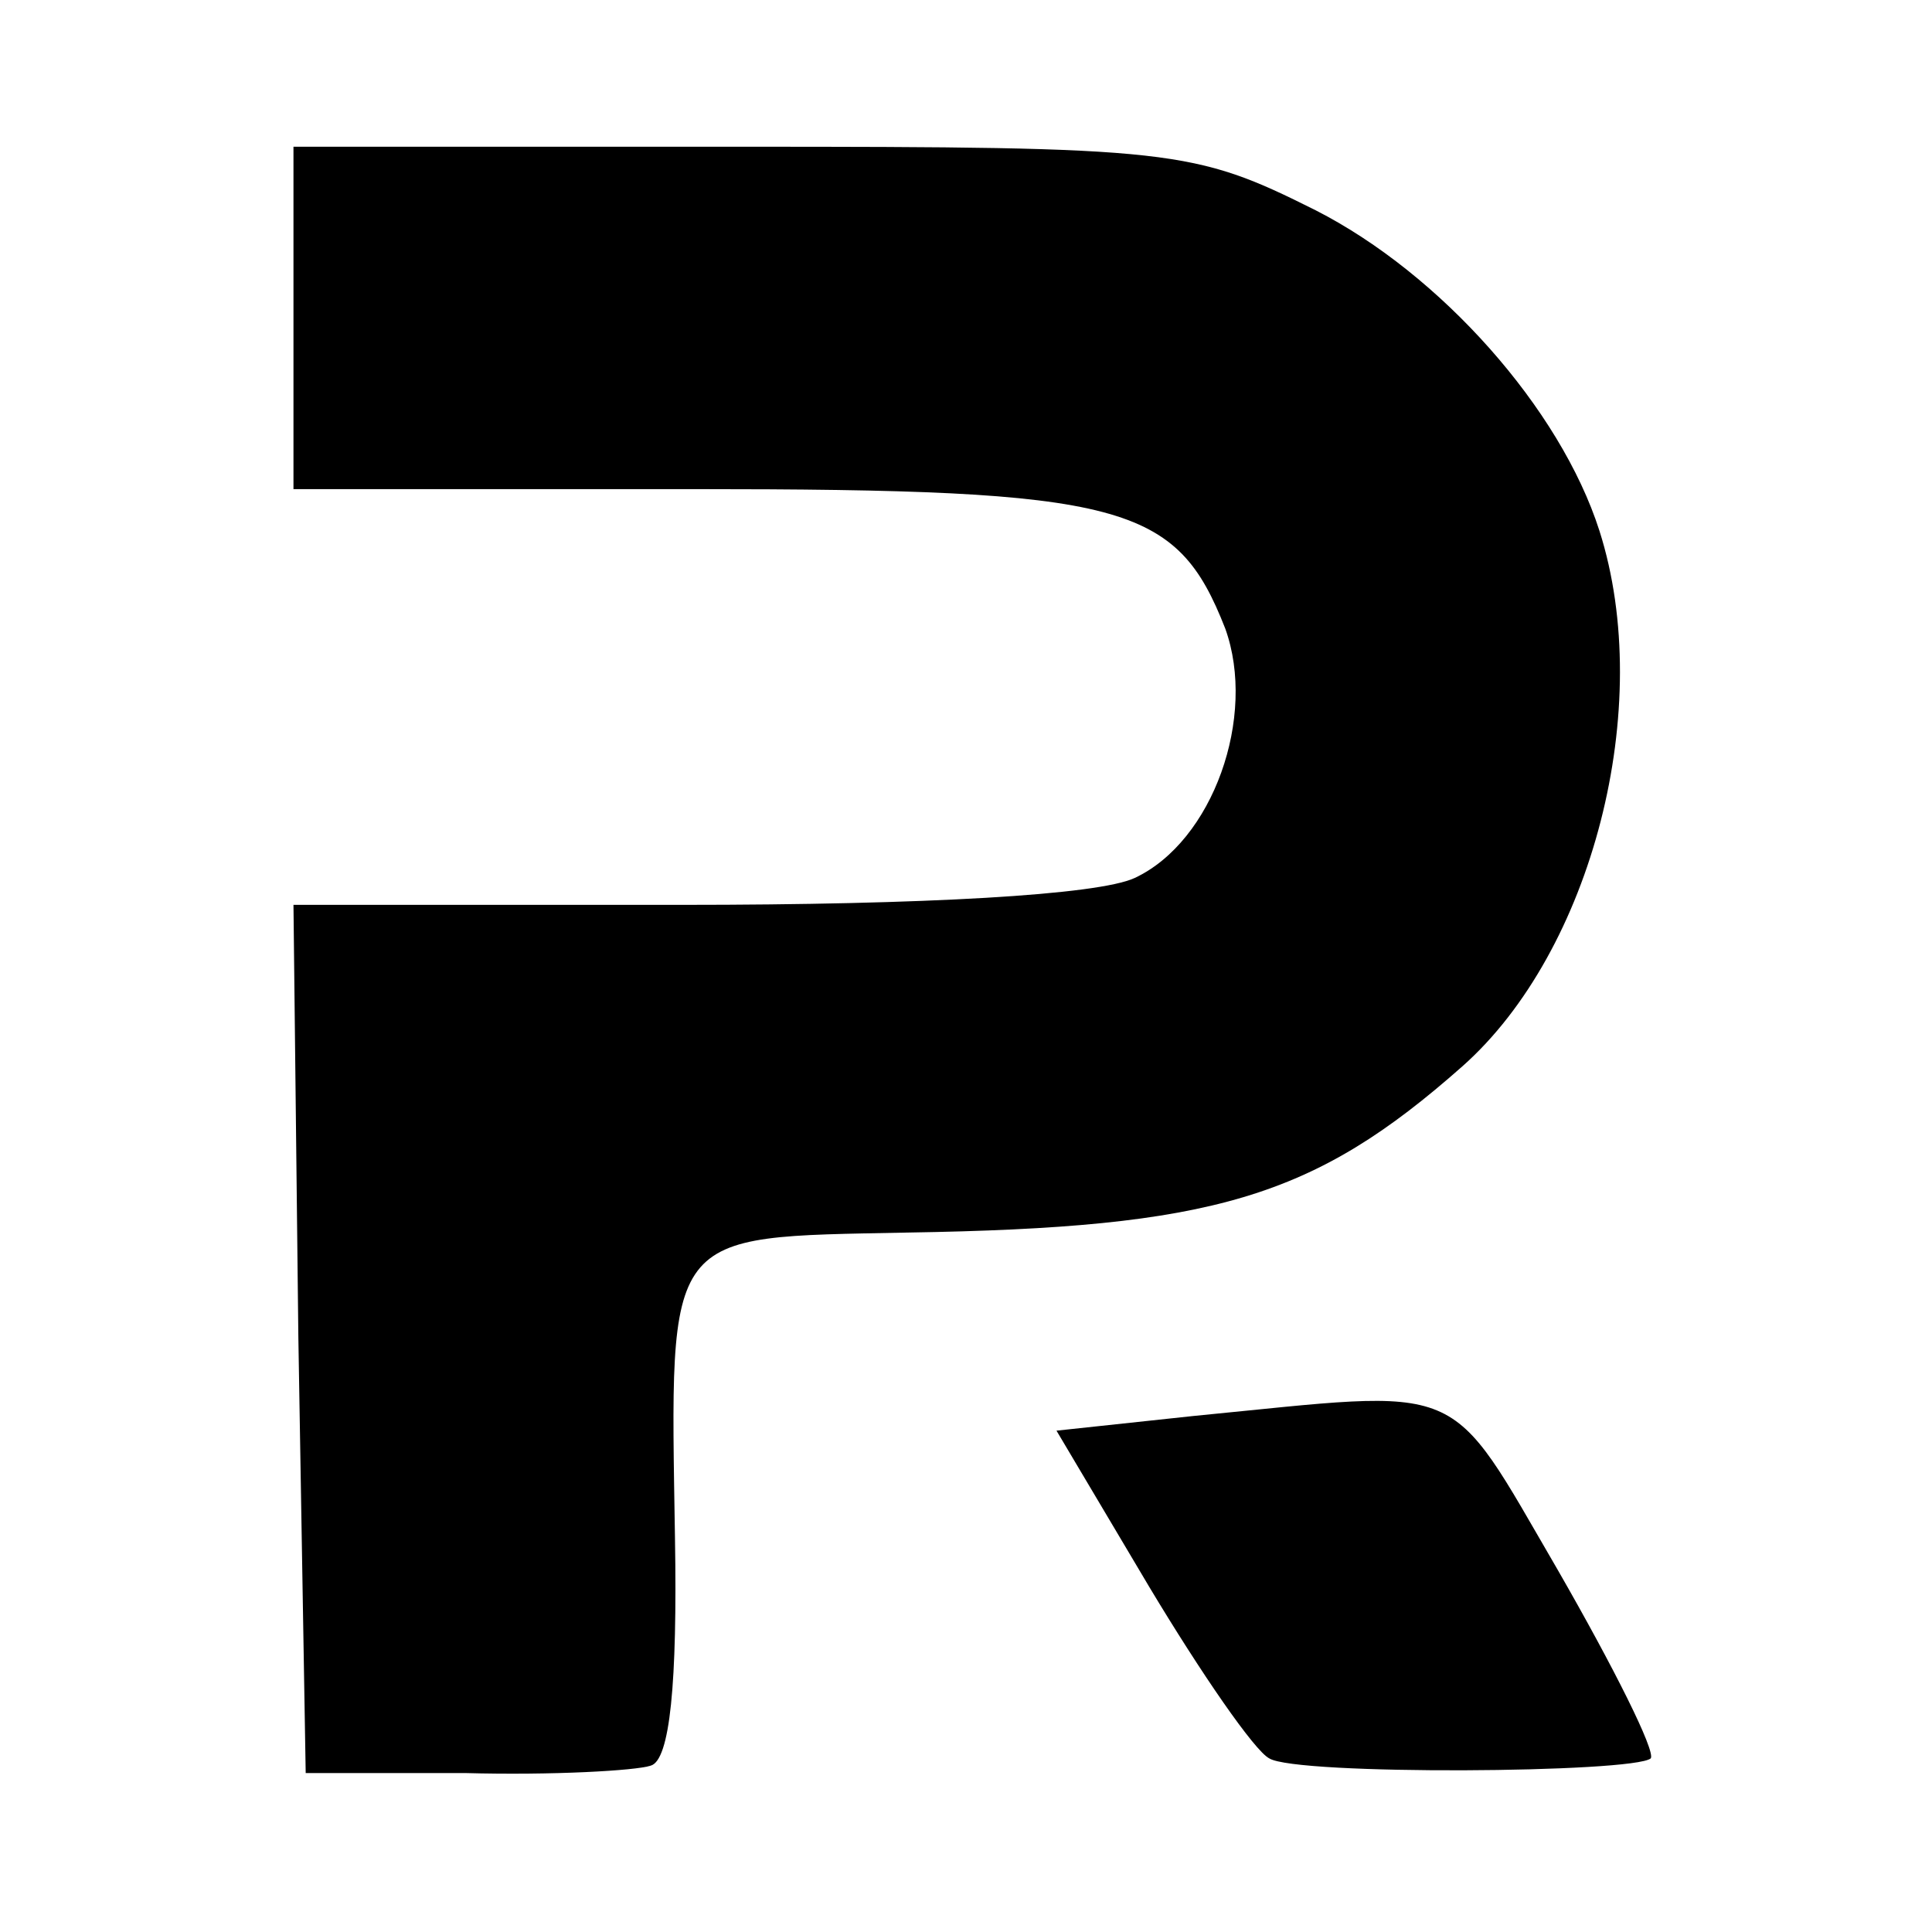 <?xml version="1.0" standalone="no"?>
<!DOCTYPE svg PUBLIC "-//W3C//DTD SVG 20010904//EN"
 "http://www.w3.org/TR/2001/REC-SVG-20010904/DTD/svg10.dtd">
<svg version="1.0" xmlns="http://www.w3.org/2000/svg"
 width="79pt" height="79pt" viewBox="0 0 79 79"
 preserveAspectRatio="xMidYMid meet">
<g transform="translate(0,79) scale(0.1,-0.1)"
fill="#000000" stroke="none">
<path d="M120 660 l0 -70 163 0 c177 0 198 -6 218 -57 13 -36 -5 -87 -37 -102
-15 -7 -86 -11 -185 -11 l-159 0 2 -177 3 -178 65 0 c36 -1 70 1 76 3 8 2 11
34 10 93 -2 127 -5 123 95 125 125 2 166 14 227 68 53 47 79 147 56 219 -16
50 -65 105 -116 131 -50 25 -58 26 -235 26 l-183 0 0 -70z"/>
<path d="M488 211 l-56 -6 38 -64 c21 -35 43 -67 49 -70 11 -7 149 -6 156 0 2
3 -15 37 -38 77 -46 79 -36 74 -149 63z"/>
</g>
</svg>
